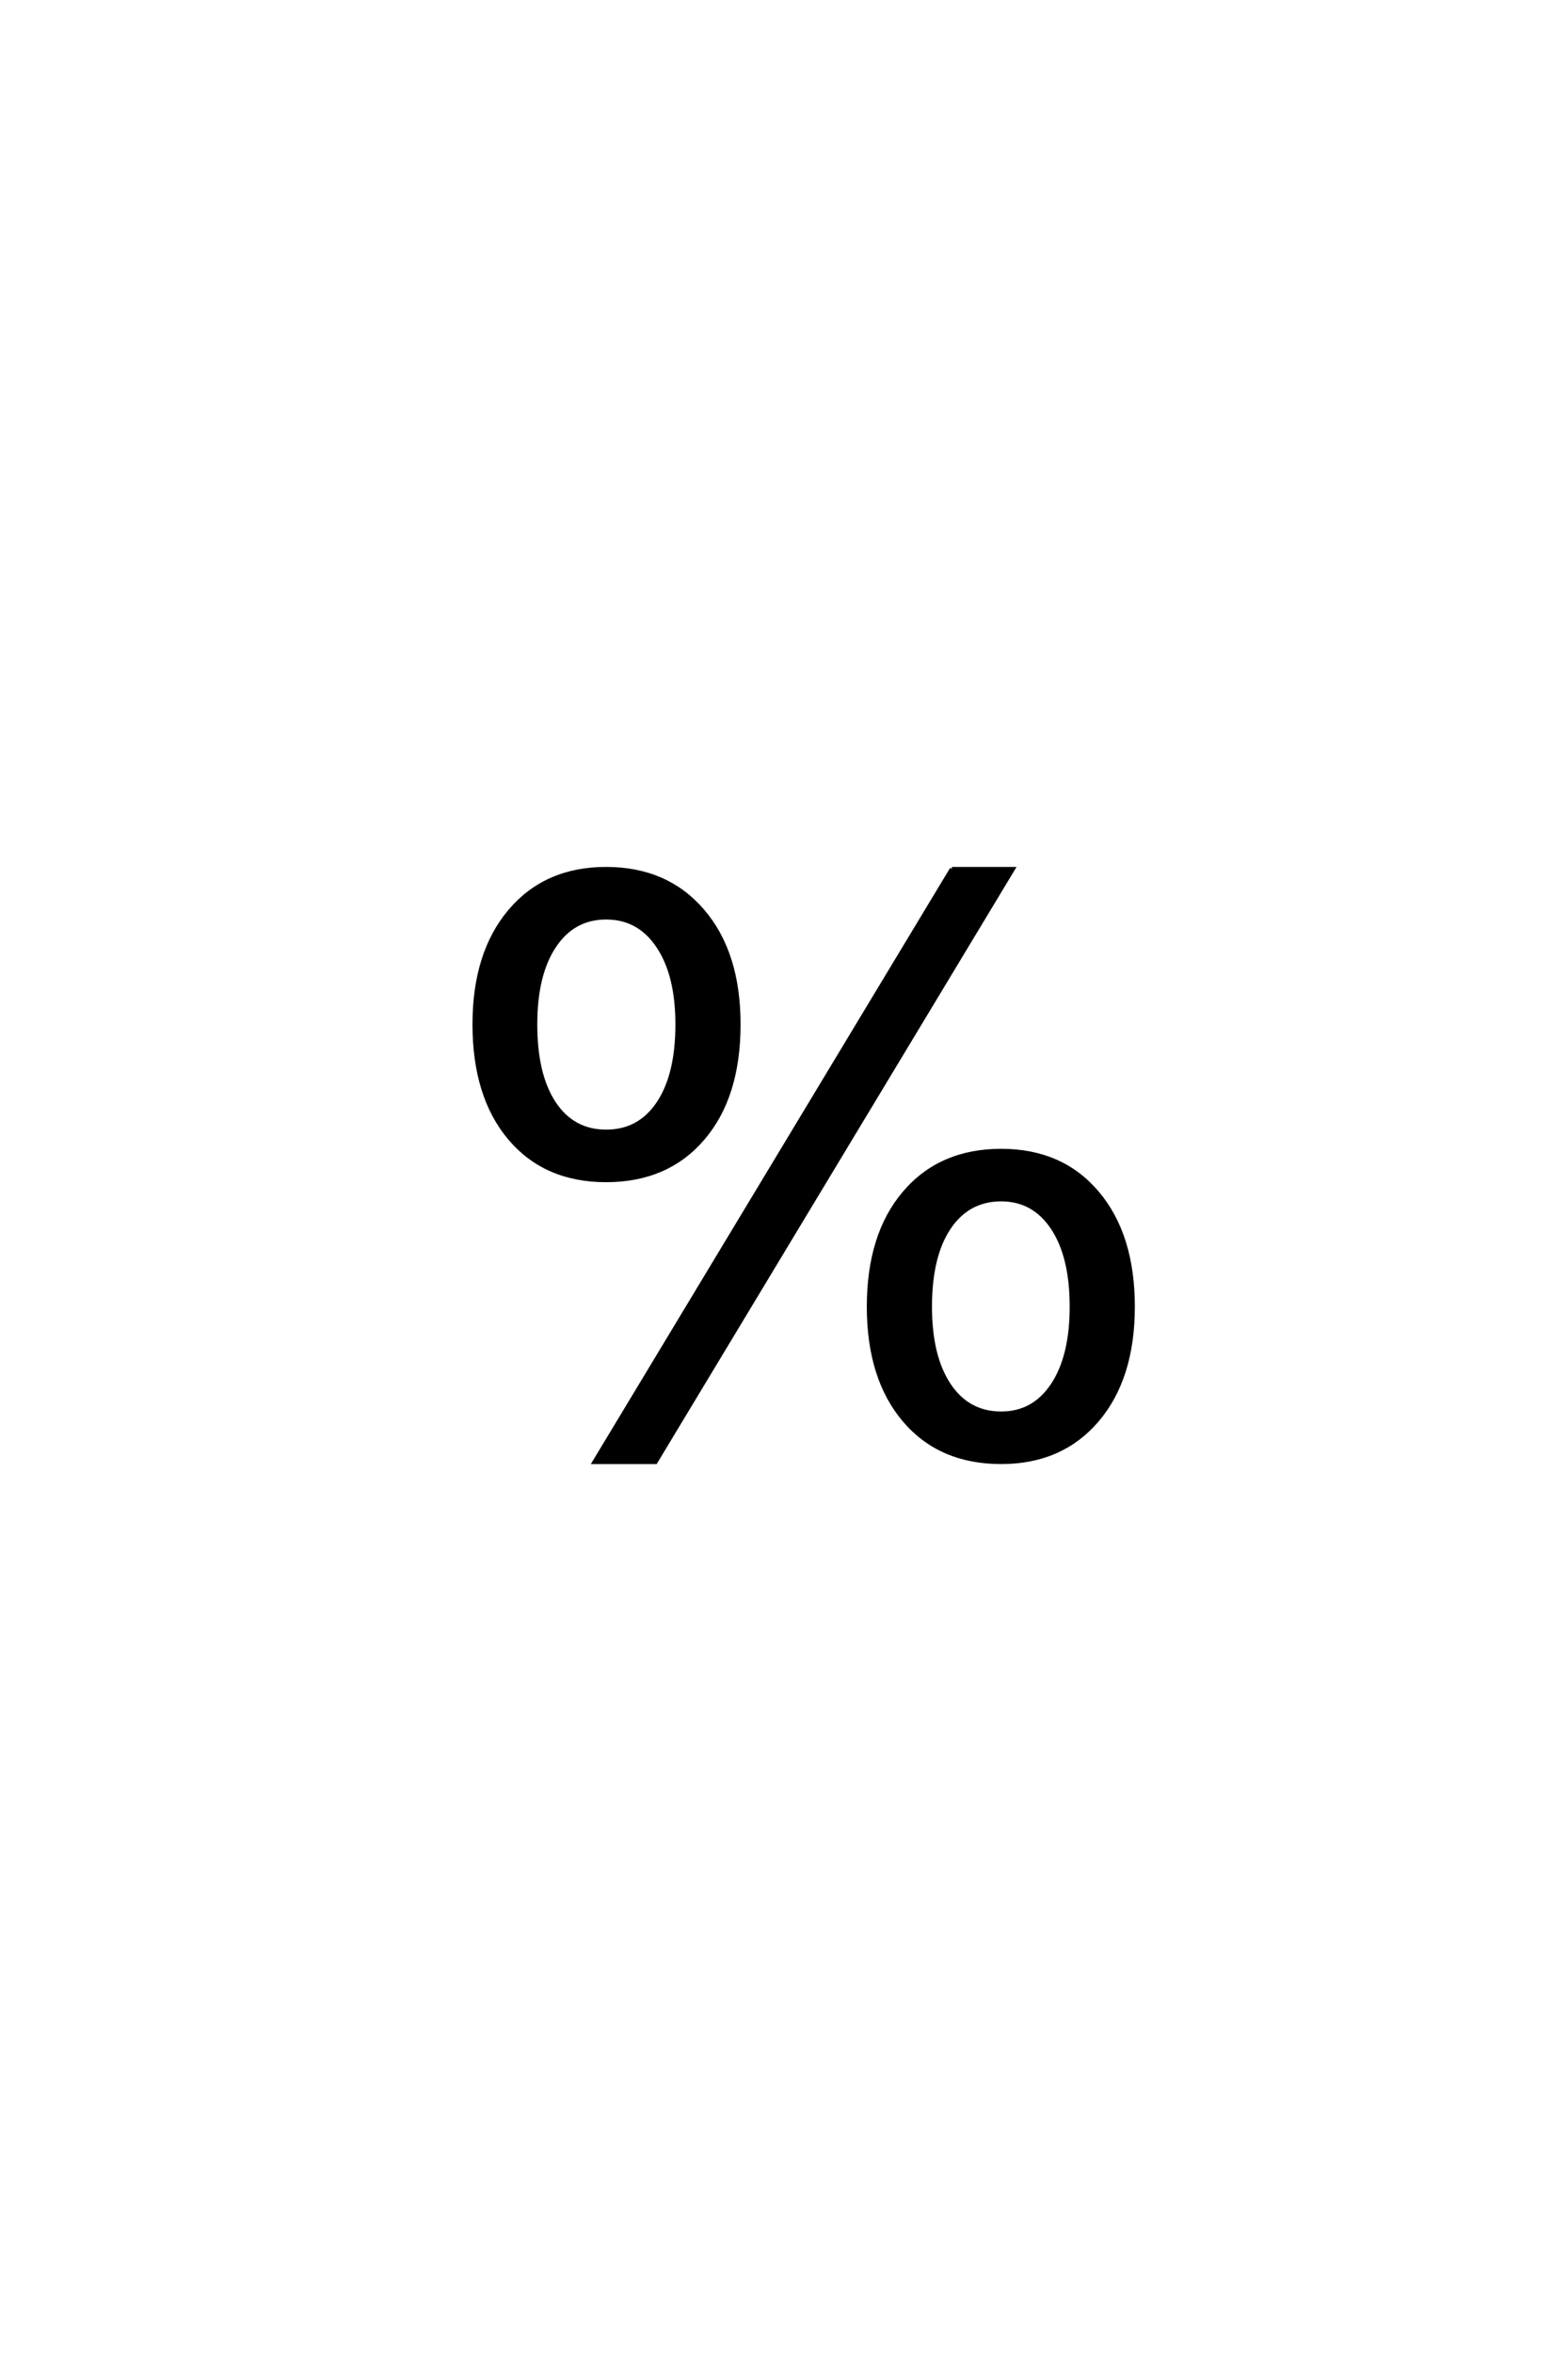 <?xml version='1.0' encoding='UTF-8'?>
<!DOCTYPE svg PUBLIC "-//W3C//DTD SVG 1.0//EN"
"http://www.w3.org/TR/2001/REC-SVG-20010904/DTD/svg10.dtd">

<svg xmlns='http://www.w3.org/2000/svg' version='1.0' width='40.0' height='60.0'>

 <g transform='scale(0.1 -0.1) translate(110.0 -370.0)'>
  <path d='M145.406 64.156
Q136.922 64.156 132.078 56.922
Q127.25 49.703 127.25 36.812
Q127.25 24.125 132.078 16.844
Q136.922 9.578 145.406 9.578
Q153.719 9.578 158.547 16.844
Q163.375 24.125 163.375 36.812
Q163.375 49.609 158.547 56.875
Q153.719 64.156 145.406 64.156
Q153.719 64.156 145.406 64.156
M145.406 76.562
Q160.844 76.562 169.922 65.812
Q179 55.078 179 36.812
Q179 18.562 169.875 7.859
Q160.75 -2.828 145.406 -2.828
Q129.781 -2.828 120.703 7.859
Q111.625 18.562 111.625 36.812
Q111.625 55.172 120.75 65.859
Q129.891 76.562 145.406 76.562
Q129.891 76.562 145.406 76.562
M44.625 136.031
Q36.234 136.031 31.391 128.75
Q26.562 121.484 26.562 108.797
Q26.562 95.906 31.344 88.672
Q36.141 81.453 44.625 81.453
Q53.125 81.453 57.953 88.672
Q62.797 95.906 62.797 108.797
Q62.797 121.391 57.906 128.703
Q53.031 136.031 44.625 136.031
Q53.031 136.031 44.625 136.031
M132.812 148.438
L148.438 148.438
L57.234 -2.828
L41.609 -2.828
L132.812 148.438
L132.812 148.438
M44.625 148.438
Q60.062 148.438 69.234 137.734
Q78.422 127.047 78.422 108.797
Q78.422 90.328 69.281 79.688
Q60.156 69.047 44.625 69.047
Q29.109 69.047 20.062 79.734
Q11.031 90.438 11.031 108.797
Q11.031 126.953 20.109 137.688
Q29.203 148.438 44.625 148.438
' style='fill: #000000; stroke: #000000'/>
 </g>
</svg>
